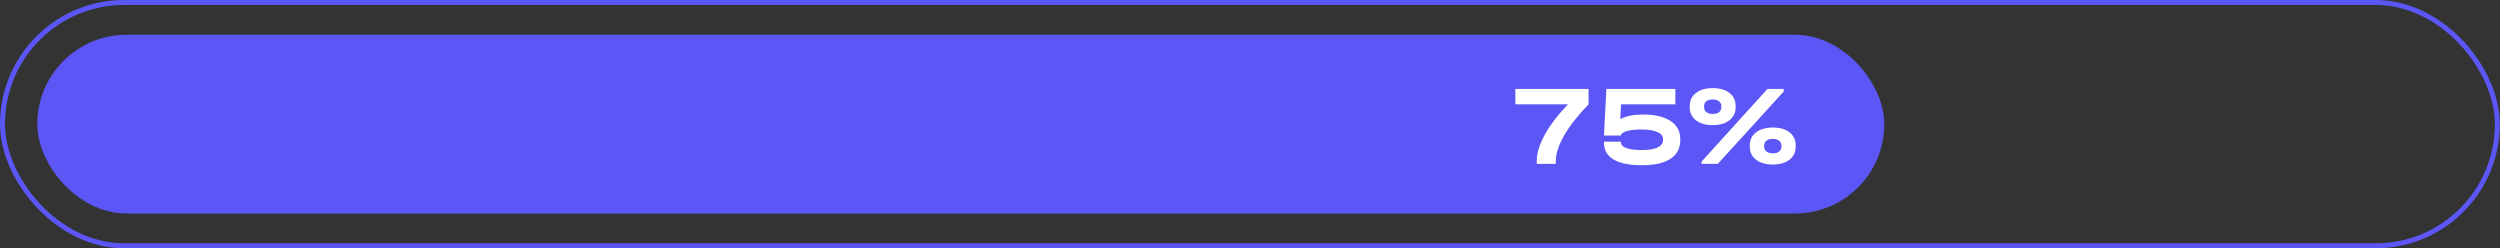 <?xml version="1.0" encoding="UTF-8"?> <svg xmlns="http://www.w3.org/2000/svg" width="1007" height="100" viewBox="0 0 1007 100" fill="none"><rect x="0" y="0" width="1007" height="100" fill="#333333" stroke="none"/> <rect x="1" y="1" width="1004.93" height="98" rx="49" stroke="#5B56F5" stroke-width="2"></rect> <rect x="15" y="14" width="744" height="72" rx="36" fill="#5B56F5"></rect> <path d="M639.878 35.824V42.034C635.707 46.297 632.457 50.421 630.126 54.408C627.826 58.395 626.676 61.875 626.676 64.85V66H618.994V64.85C618.994 61.722 620.083 58.18 622.26 54.224C624.468 50.237 627.581 46.174 631.598 42.034H610.392V35.824H639.878ZM661.812 46.128C666.566 46.128 670.246 46.987 672.852 48.704C675.49 50.421 676.808 52.813 676.808 55.88V56.432C676.808 59.744 675.49 62.259 672.852 63.976C670.246 65.693 666.428 66.552 661.398 66.552C656.338 66.552 652.52 65.785 649.944 64.252C647.368 62.719 646.08 60.434 646.08 57.398V57.076H652.934V57.398C652.934 58.379 653.655 59.131 655.096 59.652C656.538 60.173 658.623 60.434 661.352 60.434C664.112 60.434 666.213 60.097 667.654 59.422C669.126 58.717 669.862 57.72 669.862 56.432V55.926C669.862 54.73 669.096 53.81 667.562 53.166C666.06 52.491 663.928 52.154 661.168 52.154C658.684 52.154 656.706 52.369 655.234 52.798C653.793 53.227 652.996 53.825 652.842 54.592H646.08L647.046 35.824H674.83V42.034H652.934L652.658 47.968C654.928 46.741 657.979 46.128 661.812 46.128ZM689.908 50.406C687.087 50.406 684.833 49.762 683.146 48.474C681.46 47.155 680.616 45.407 680.616 43.23V42.724C680.616 40.516 681.444 38.768 683.1 37.48C684.787 36.161 687.056 35.502 689.908 35.502C692.76 35.502 694.999 36.146 696.624 37.434C698.28 38.722 699.108 40.485 699.108 42.724V43.23C699.108 45.407 698.265 47.155 696.578 48.474C694.922 49.762 692.699 50.406 689.908 50.406ZM689.862 45.898C690.936 45.898 691.779 45.668 692.392 45.208C693.036 44.717 693.358 44.058 693.358 43.23V42.724C693.358 41.896 693.036 41.252 692.392 40.792C691.779 40.301 690.936 40.056 689.862 40.056C688.789 40.056 687.946 40.301 687.332 40.792C686.719 41.252 686.412 41.896 686.412 42.724V43.23C686.412 44.027 686.719 44.671 687.332 45.162C687.976 45.653 688.82 45.898 689.862 45.898ZM714.104 66.276C711.283 66.276 709.029 65.632 707.342 64.344C705.656 63.025 704.812 61.277 704.812 59.1V58.594C704.812 56.386 705.64 54.638 707.296 53.35C708.983 52.031 711.252 51.372 714.104 51.372C716.956 51.372 719.195 52.016 720.82 53.304C722.476 54.592 723.304 56.355 723.304 58.594V59.1C723.304 61.277 722.461 63.025 720.774 64.344C719.118 65.632 716.895 66.276 714.104 66.276ZM714.058 61.768C715.132 61.768 715.975 61.538 716.588 61.078C717.232 60.587 717.554 59.928 717.554 59.1V58.594C717.554 57.766 717.232 57.122 716.588 56.662C715.975 56.171 715.132 55.926 714.058 55.926C712.985 55.926 712.142 56.171 711.528 56.662C710.915 57.122 710.608 57.766 710.608 58.594V59.1C710.608 59.897 710.915 60.541 711.528 61.032C712.172 61.523 713.016 61.768 714.058 61.768ZM711.942 35.824H718.474V36.882L691.932 66H685.4V65.08L711.942 35.824Z" fill="white"></path> </svg> 